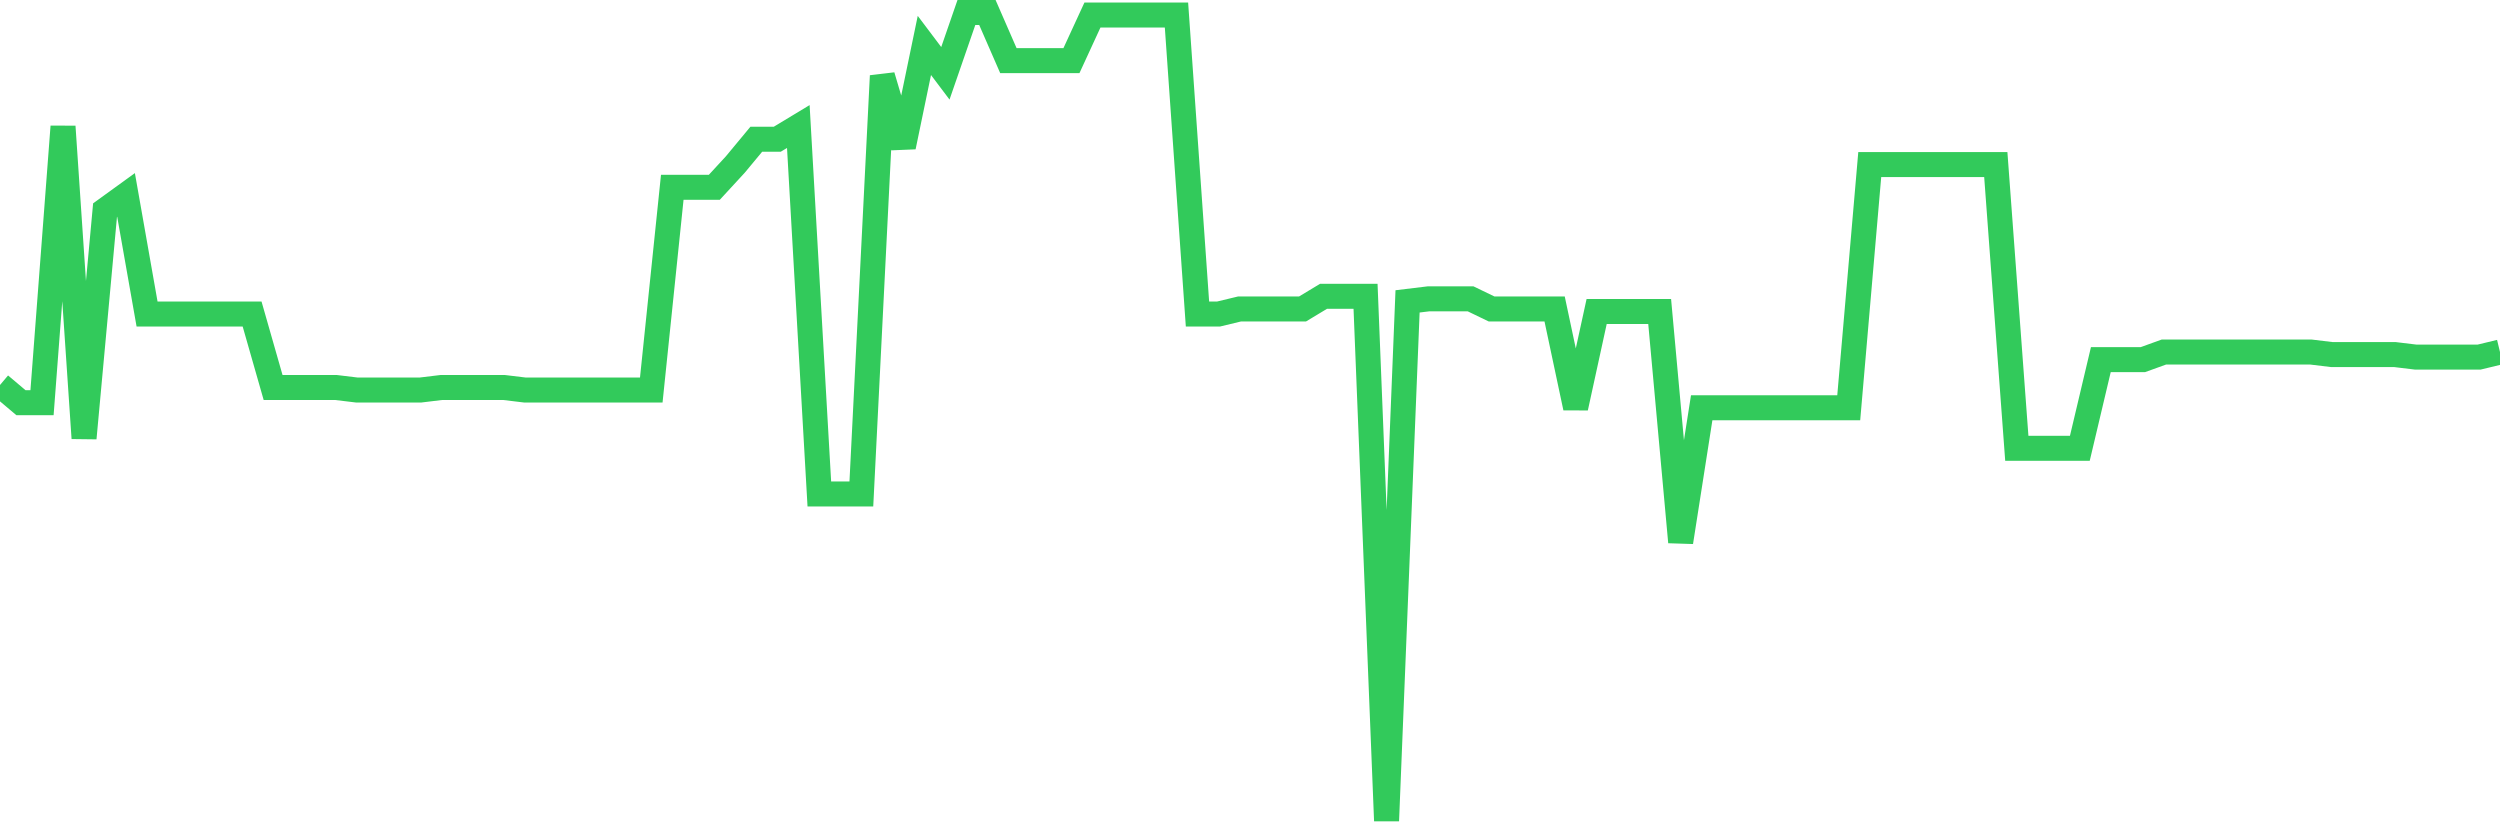 <svg
  xmlns="http://www.w3.org/2000/svg"
  xmlns:xlink="http://www.w3.org/1999/xlink"
  width="120"
  height="40"
  viewBox="0 0 120 40"
  preserveAspectRatio="none"
>
  <polyline
    points="0,18.48 1.008,19.331 2.017,19.331 3.025,6.073 4.034,21.034 5.042,10.087 6.05,9.357 7.059,15.074 8.067,15.074 9.076,15.074 10.084,15.074 11.092,15.074 12.101,15.074 13.109,18.601 14.118,18.601 15.126,18.601 16.134,18.601 17.143,18.723 18.151,18.723 19.16,18.723 20.168,18.723 21.176,18.601 22.185,18.601 23.193,18.601 24.202,18.601 25.21,18.723 26.218,18.723 27.227,18.723 28.235,18.723 29.244,18.723 30.252,18.723 31.261,18.723 32.269,8.992 33.277,8.992 34.286,8.992 35.294,7.898 36.303,6.682 37.311,6.682 38.319,6.073 39.328,23.71 40.336,23.71 41.345,23.71 42.353,3.641 43.361,7.046 44.37,2.181 45.378,3.519 46.387,0.6 47.395,0.6 48.403,2.911 49.412,2.911 50.42,2.911 51.429,2.911 52.437,0.722 53.445,0.722 54.454,0.722 55.462,0.722 56.471,0.722 57.479,15.074 58.487,15.074 59.496,14.831 60.504,14.831 61.513,14.831 62.521,14.831 63.529,14.223 64.538,14.223 65.546,14.223 66.555,39.4 67.563,14.466 68.571,14.344 69.58,14.344 70.588,14.344 71.597,14.831 72.605,14.831 73.613,14.831 74.622,14.831 75.63,19.574 76.639,14.952 77.647,14.952 78.655,14.952 79.664,14.952 80.672,26.021 81.681,19.574 82.689,19.574 83.697,19.574 84.706,19.574 85.714,19.574 86.723,19.574 87.731,19.574 88.739,19.574 89.748,7.898 90.756,7.898 91.765,7.898 92.773,7.898 93.782,7.898 94.79,7.898 95.798,7.898 96.807,21.52 97.815,21.52 98.824,21.52 99.832,21.52 100.84,17.263 101.849,17.263 102.857,17.263 103.866,16.898 104.874,16.898 105.882,16.898 106.891,16.898 107.899,16.898 108.908,16.898 109.916,16.898 110.924,16.898 111.933,17.02 112.941,17.02 113.95,17.02 114.958,17.02 115.966,17.142 116.975,17.142 117.983,17.142 118.992,17.142 120,16.898"
    fill="none"
    stroke="#32ca5b"
    stroke-width="1.2"
  >
  </polyline>
</svg>